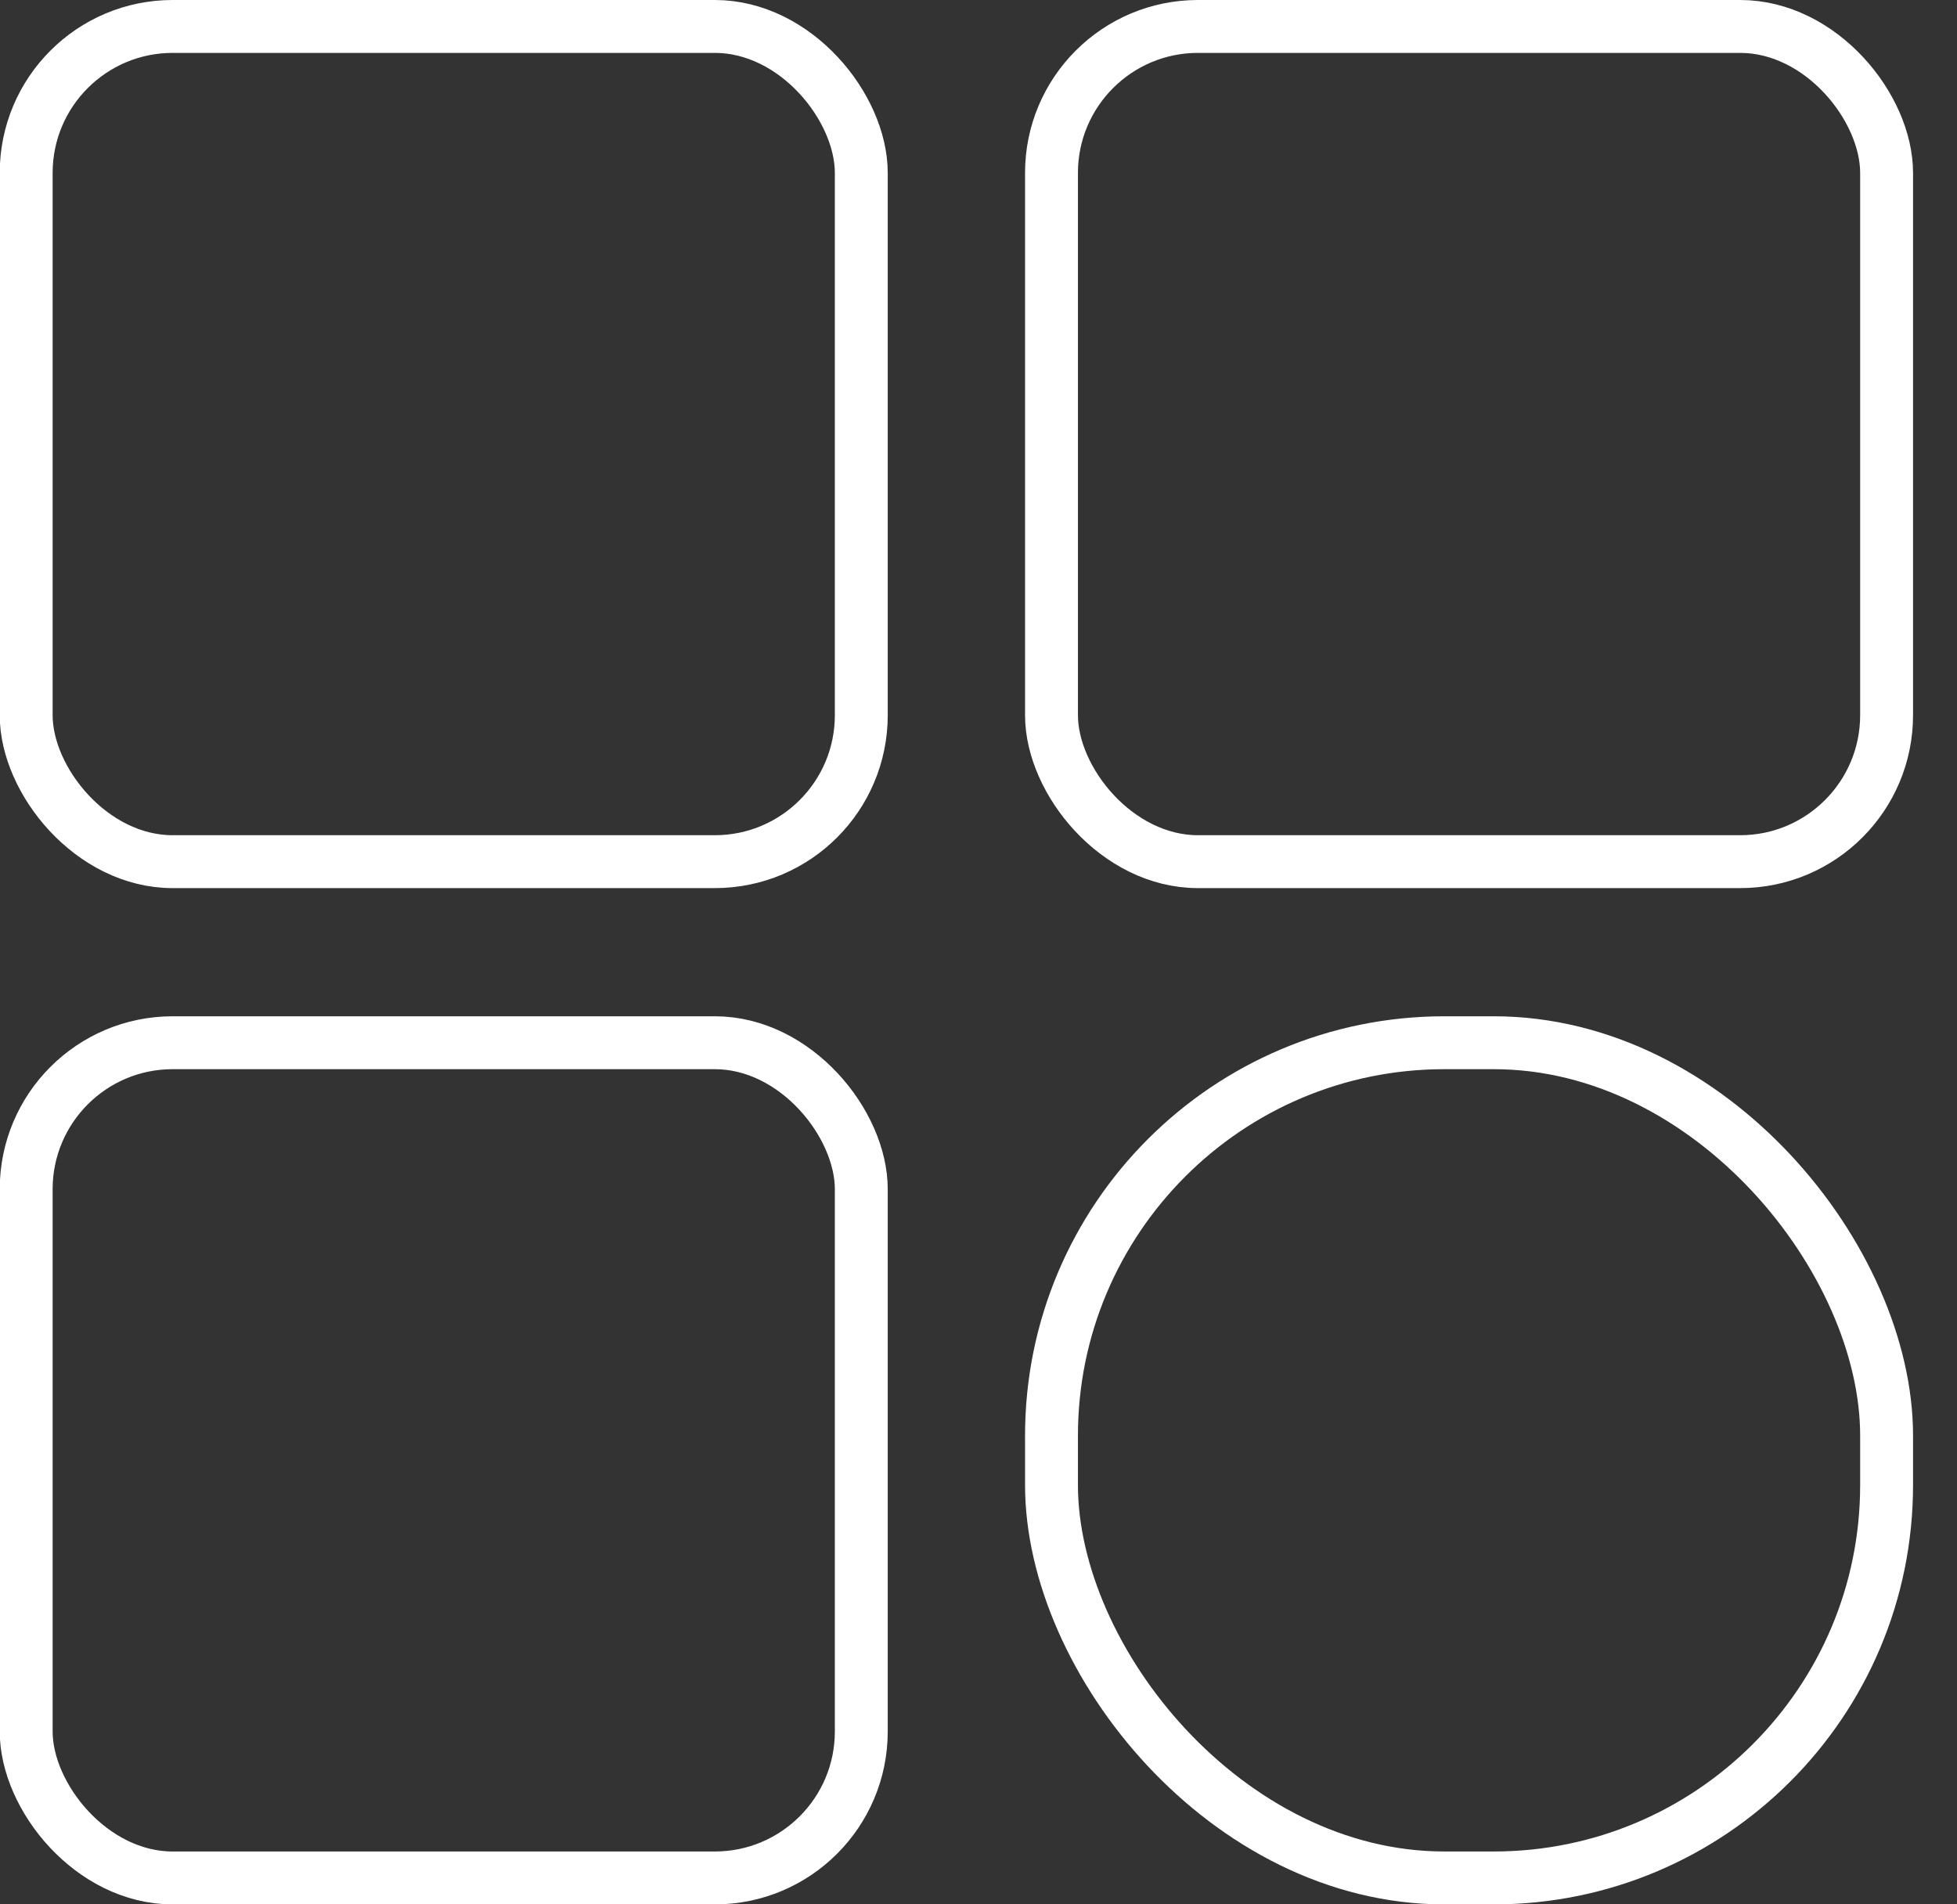<svg width="37" height="36" viewBox="0 0 37 36" fill="none" xmlns="http://www.w3.org/2000/svg">
<rect x="0" y="0" width="37" height="36" fill="#333333" stroke="none"/>
<rect x="19.88" y="0.5" width="15.789" height="15.789" rx="2.769" stroke="white"/>
<rect x="0.495" y="0.5" width="15.789" height="15.789" rx="2.769" stroke="white"/>
<rect x="0.495" y="19.712" width="15.789" height="15.789" rx="2.769" stroke="white"/>
<rect x="19.88" y="19.712" width="15.789" height="15.789" rx="7.428" stroke="white"/>
</svg>
